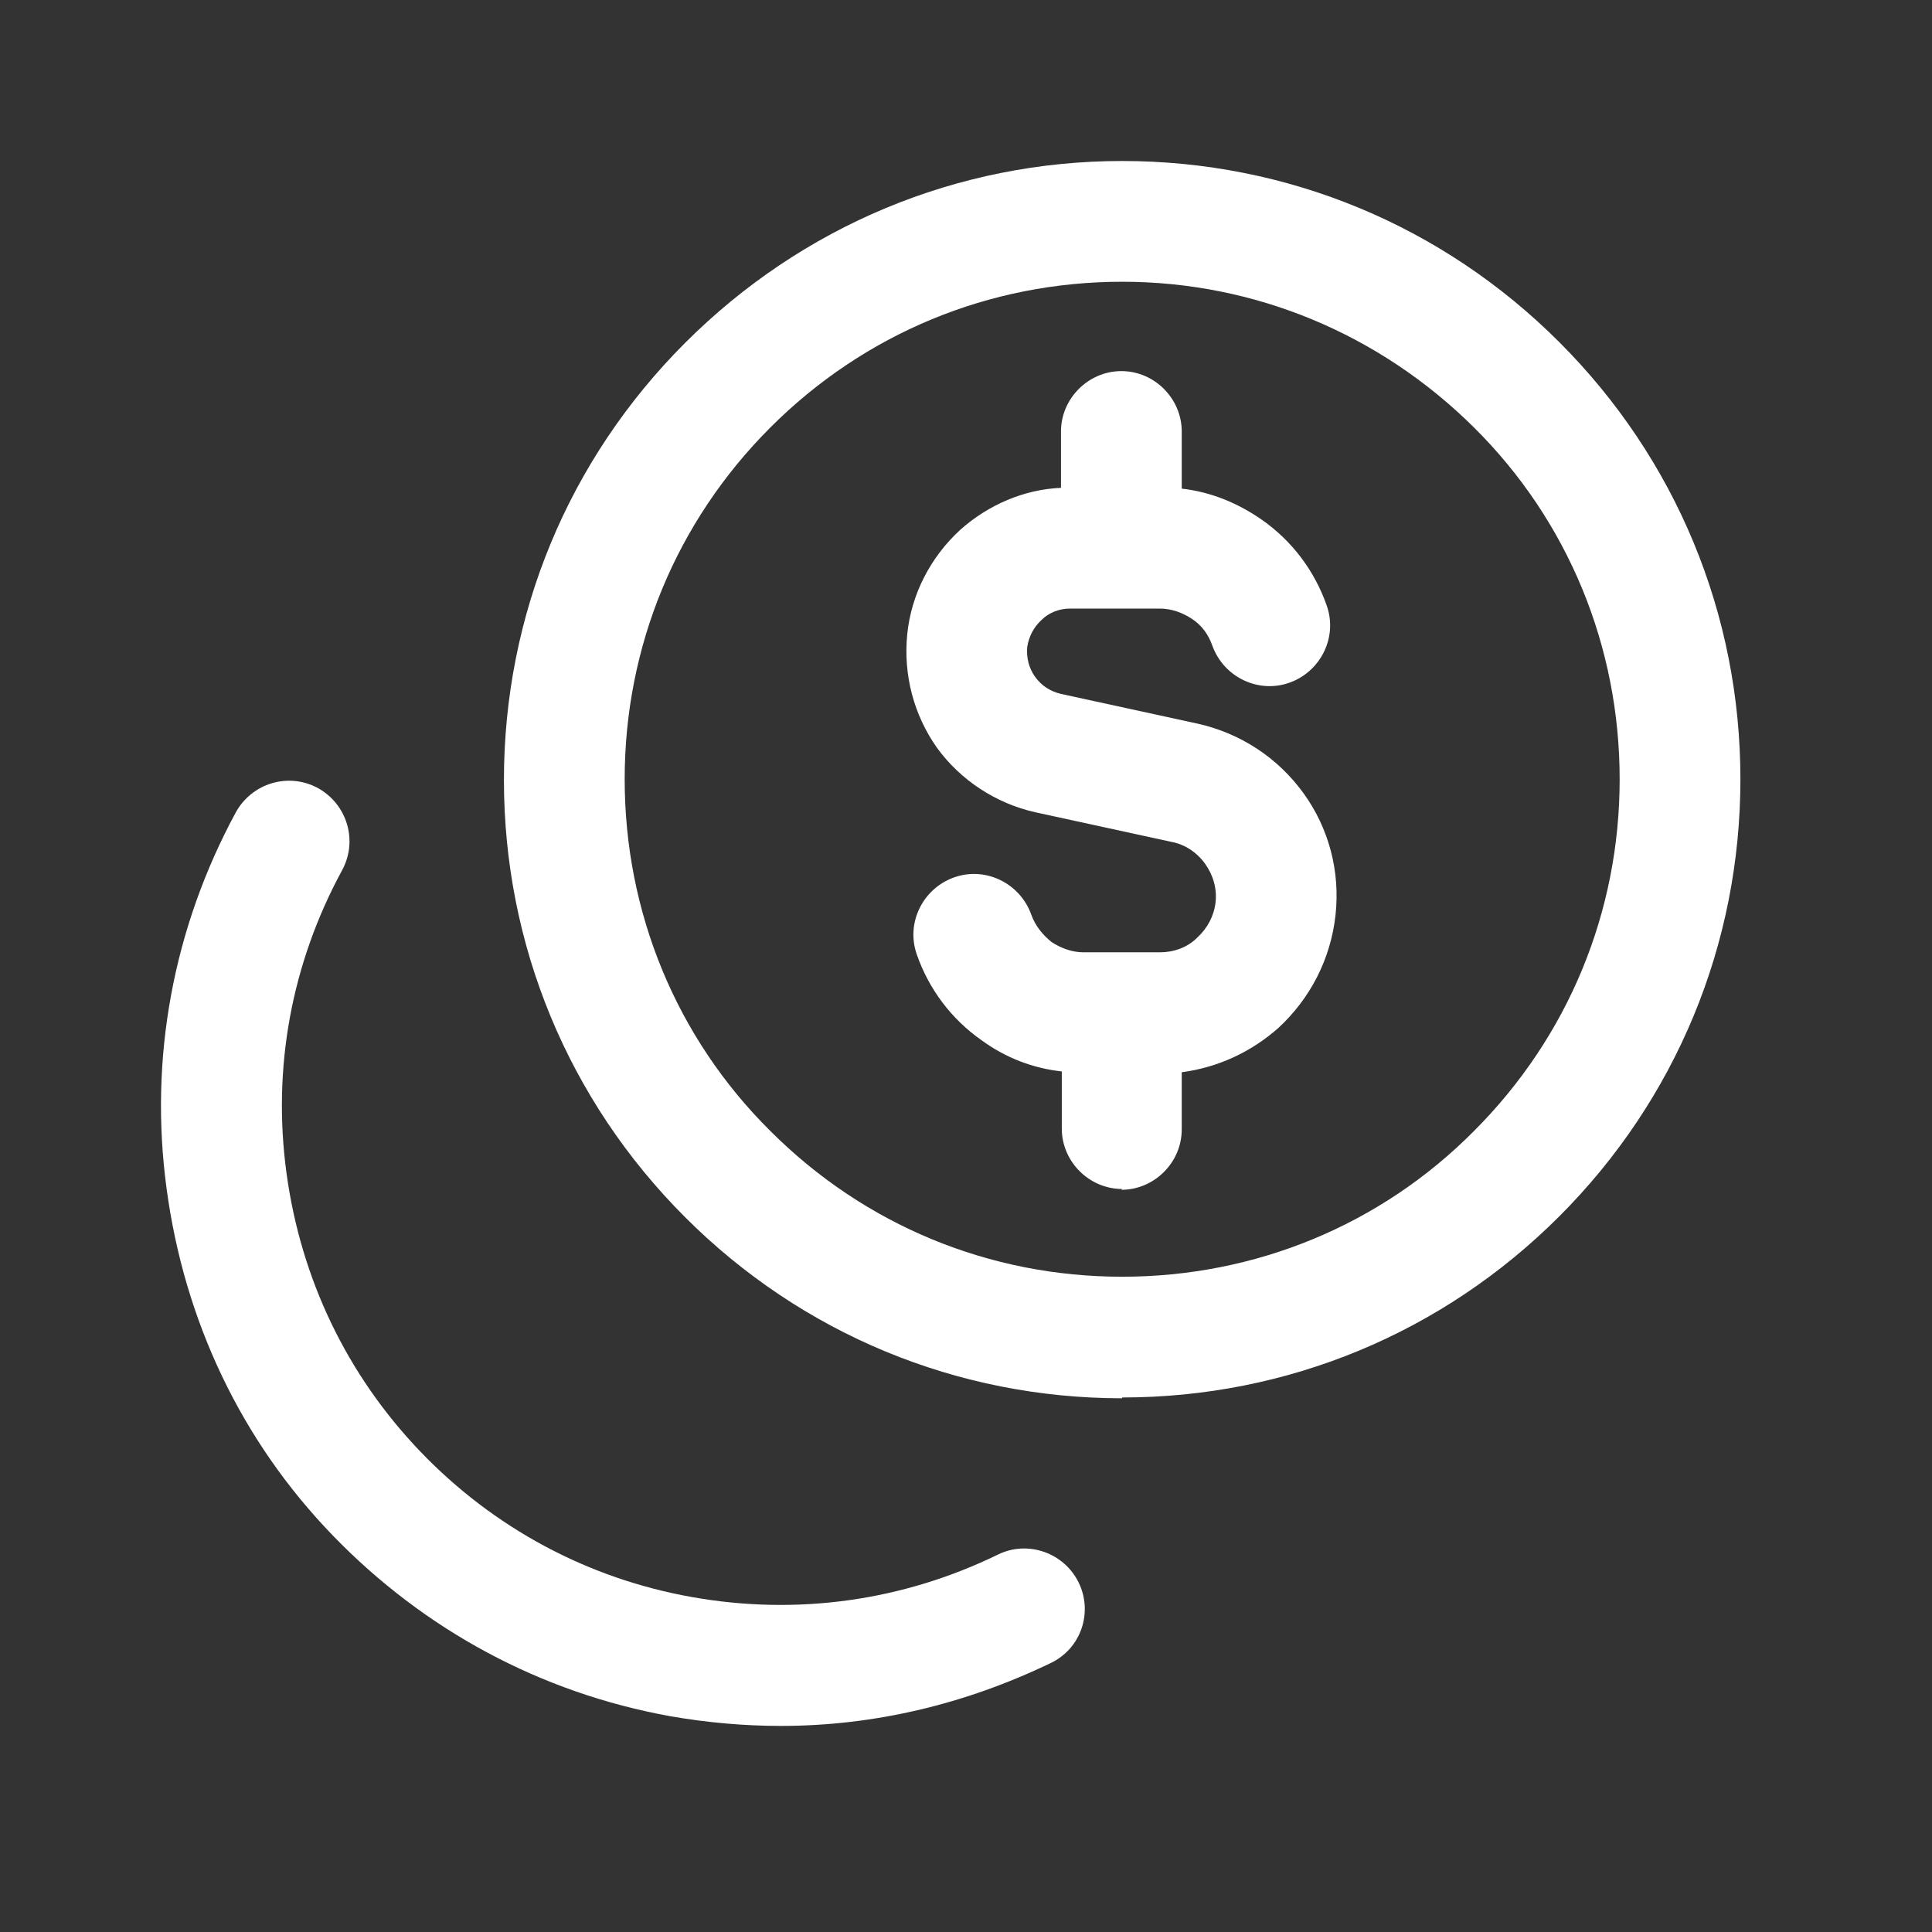 <svg width="24" height="24" viewBox="0 0 24 24" fill="none" xmlns="http://www.w3.org/2000/svg">
<rect x="0" y="0" width="24" height="24" fill="#333333" stroke="none"/>
<g clip-path="url(#clip0_680_949)">
<path d="M13.94 14.77C13.53 14.77 13.19 14.43 13.19 14.02V13.31C12.83 13.27 12.49 13.14 12.19 12.92C11.82 12.66 11.54 12.29 11.39 11.86C11.25 11.47 11.46 11.04 11.85 10.9C12.24 10.76 12.67 10.97 12.81 11.36C12.86 11.5 12.95 11.61 13.06 11.7C13.18 11.78 13.32 11.83 13.46 11.83H13.89C13.89 11.83 13.95 11.83 13.98 11.83H14.41C14.58 11.83 14.75 11.77 14.87 11.65C15 11.53 15.08 11.38 15.1 11.21C15.12 11.04 15.07 10.87 14.97 10.73C14.87 10.59 14.72 10.49 14.56 10.46L12.86 10.09C12.37 9.98 11.93 9.69 11.64 9.29C11.35 8.88 11.22 8.38 11.27 7.88C11.32 7.38 11.56 6.92 11.93 6.58C12.28 6.27 12.72 6.08 13.18 6.06V5.36C13.18 4.95 13.52 4.61 13.93 4.61C14.34 4.61 14.68 4.95 14.68 5.36V6.07C15.04 6.11 15.38 6.25 15.68 6.46C16.05 6.72 16.33 7.09 16.48 7.52C16.62 7.91 16.41 8.34 16.02 8.48C15.63 8.62 15.2 8.41 15.06 8.02C15.01 7.88 14.93 7.77 14.81 7.69C14.69 7.61 14.55 7.56 14.41 7.56H13.29C13.16 7.56 13.03 7.61 12.94 7.7C12.84 7.79 12.78 7.91 12.76 8.04C12.75 8.17 12.78 8.3 12.86 8.41C12.94 8.52 13.05 8.59 13.18 8.62L14.88 8.99C15.41 9.11 15.87 9.41 16.19 9.85C16.51 10.29 16.65 10.83 16.59 11.37C16.53 11.91 16.28 12.4 15.88 12.77C15.54 13.07 15.13 13.26 14.68 13.32V14.03C14.68 14.44 14.34 14.78 13.93 14.78L13.94 14.77Z" fill="white"/>
<path d="M9.7 21.44C9.25 21.44 8.79 21.4 8.33 21.32C6.72 21.03 5.27 20.25 4.13 19.07C2.99 17.89 2.29 16.4 2.07 14.77C1.85 13.15 2.15 11.53 2.93 10.09C3.13 9.73 3.58 9.59 3.95 9.79C4.31 9.99 4.45 10.44 4.25 10.81C3.62 11.97 3.38 13.27 3.56 14.58C3.74 15.89 4.31 17.08 5.22 18.03C6.13 18.98 7.3 19.61 8.6 19.84C9.9 20.07 11.21 19.89 12.4 19.31C12.77 19.13 13.22 19.29 13.4 19.66C13.58 20.03 13.43 20.48 13.05 20.66C11.99 21.17 10.86 21.44 9.7 21.44ZM13.94 17.37C11.89 17.37 9.96 16.57 8.51 15.12C7.06 13.67 6.26 11.74 6.26 9.69C6.26 7.64 7.06 5.71 8.51 4.26C9.96 2.81 11.89 2 13.94 2C15.99 2 17.92 2.8 19.37 4.25C20.82 5.7 21.62 7.63 21.62 9.68C21.62 11.73 20.82 13.66 19.37 15.11C17.92 16.56 15.99 17.36 13.94 17.36V17.37ZM13.94 3.5C12.29 3.5 10.74 4.14 9.57 5.31C8.4 6.48 7.76 8.03 7.76 9.68C7.76 11.33 8.4 12.89 9.57 14.05C10.74 15.22 12.29 15.86 13.94 15.86C15.59 15.86 17.15 15.22 18.31 14.05C19.48 12.88 20.12 11.33 20.12 9.68C20.12 8.03 19.48 6.47 18.31 5.31C17.14 4.15 15.59 3.5 13.94 3.5Z" fill="white"/>
</g>
<defs>
<clipPath id="clip0_680_949">
<rect width="19.63" height="19.44" fill="white" transform="translate(2 2)"/>
</clipPath>
</defs>
</svg>
